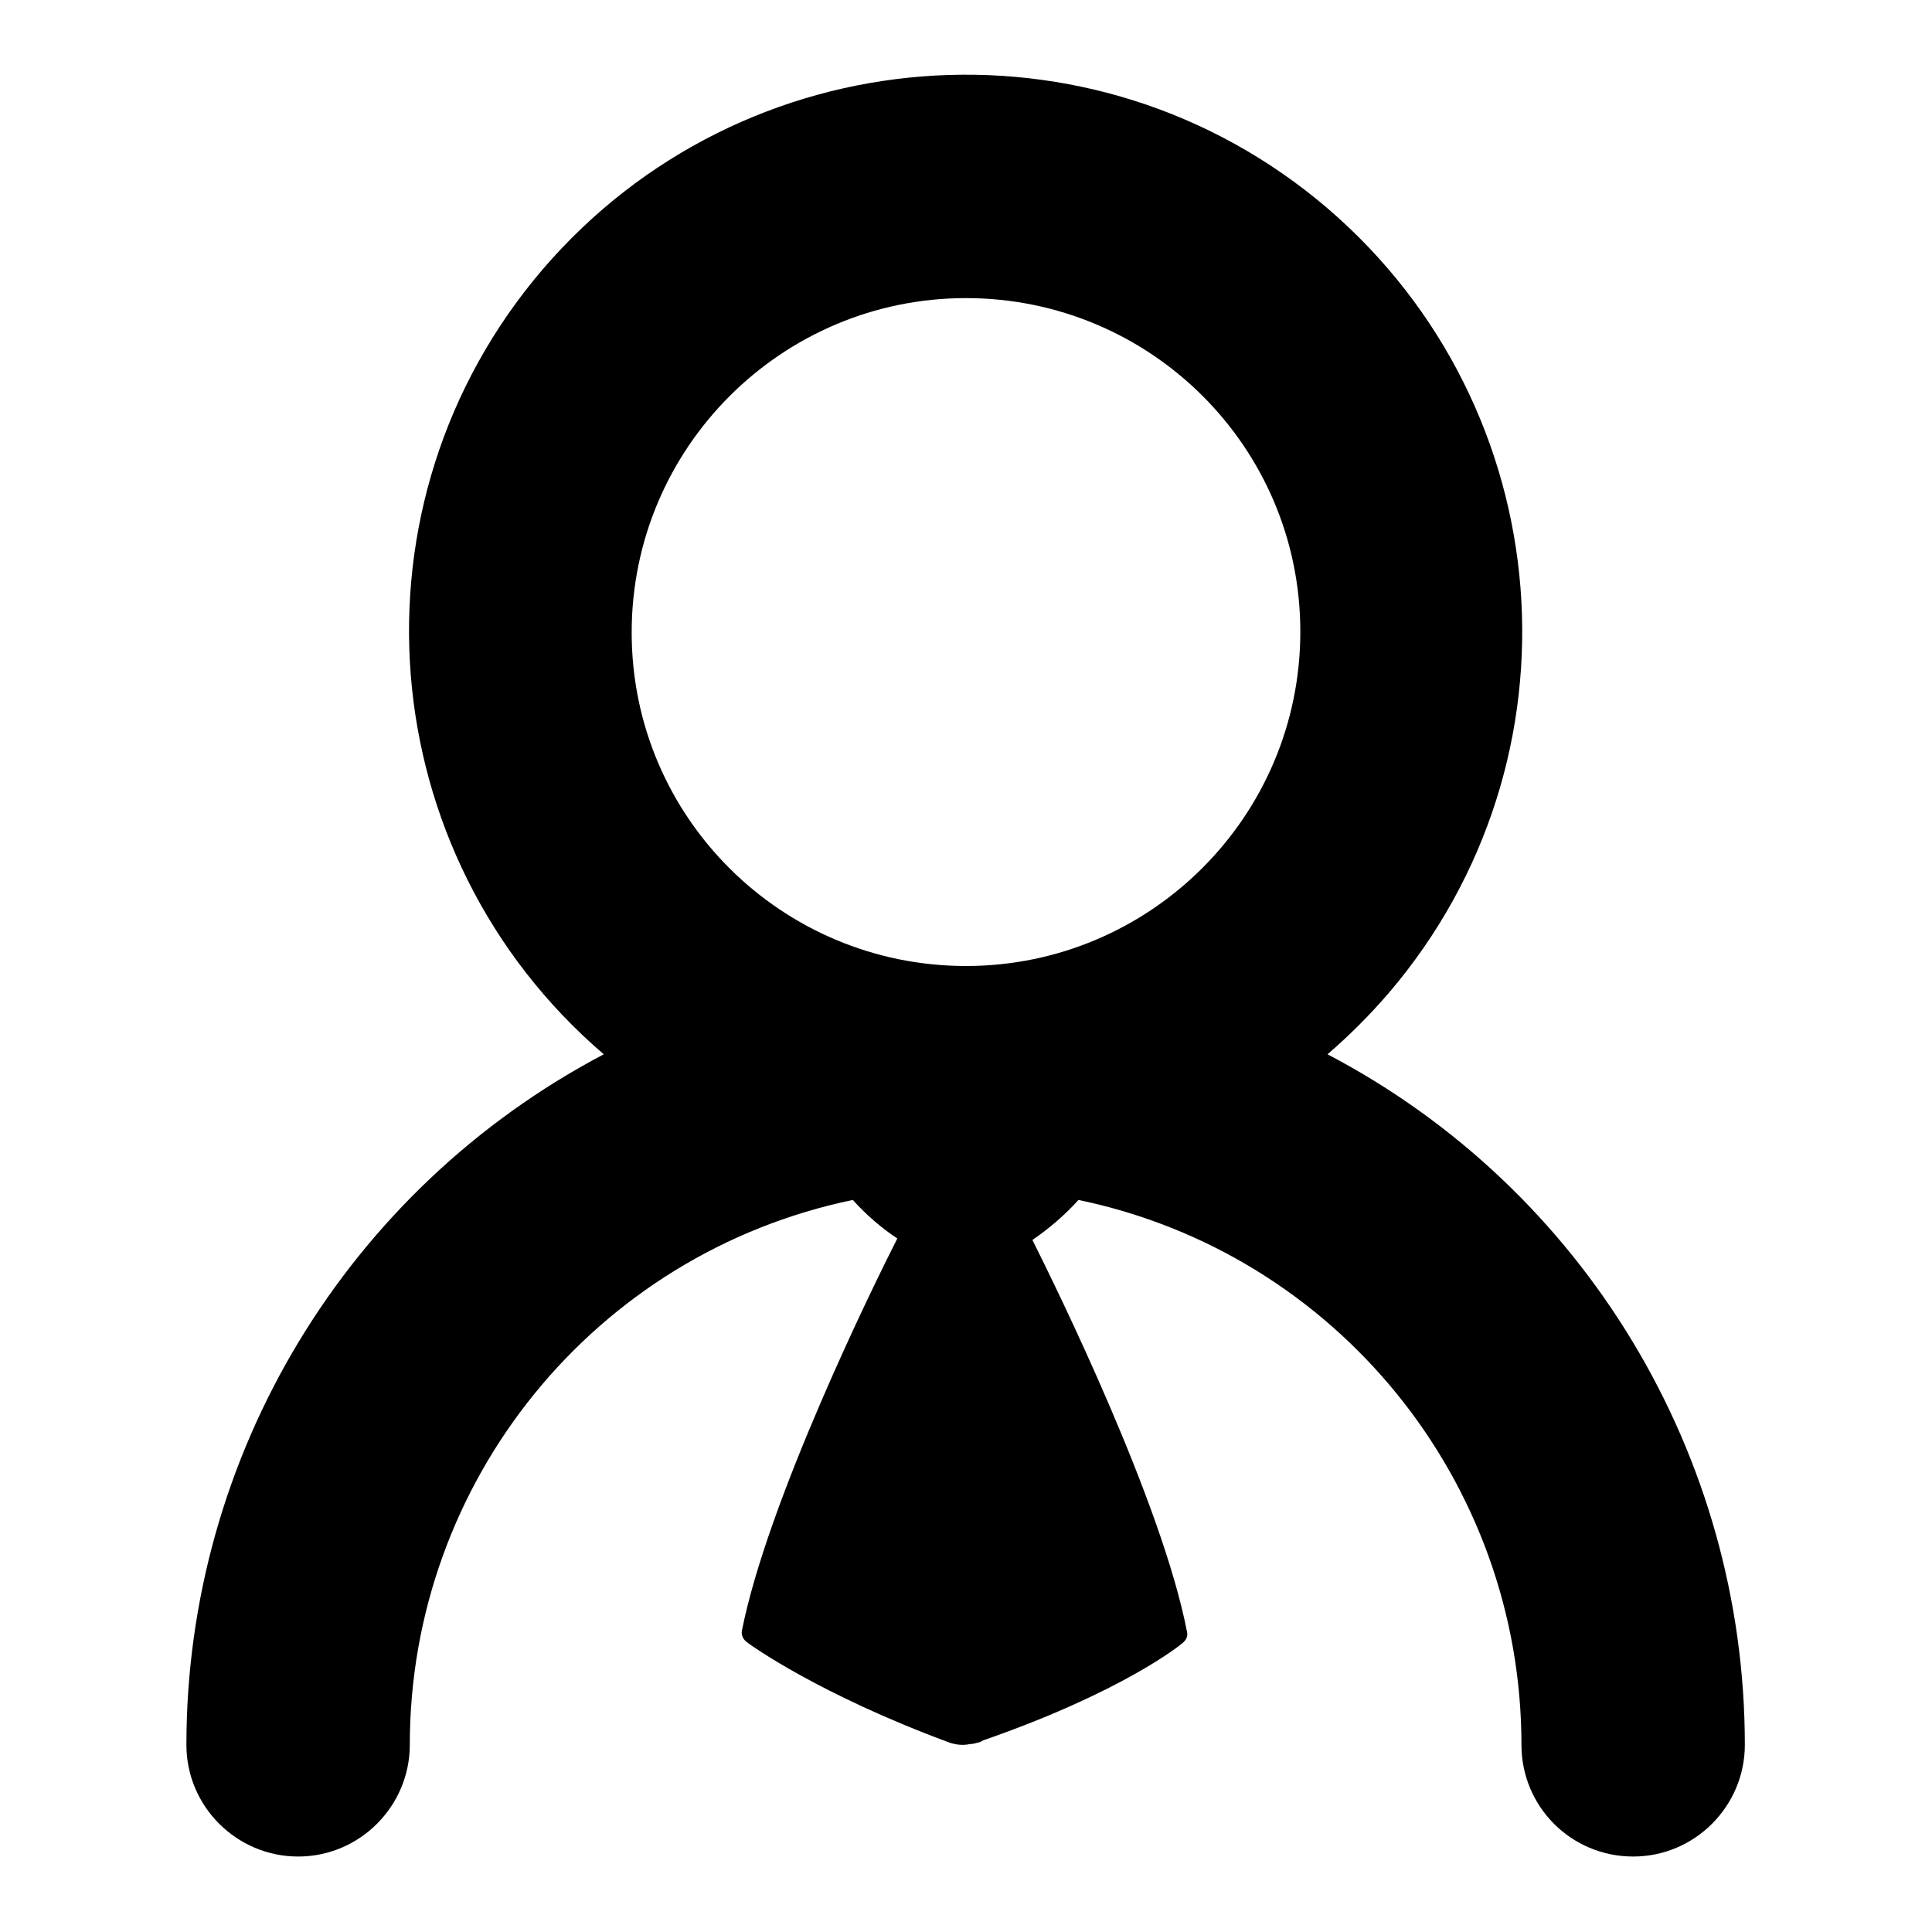 <?xml version="1.0" encoding="utf-8"?>
<!-- Svg Vector Icons : http://www.onlinewebfonts.com/icon -->
<!DOCTYPE svg PUBLIC "-//W3C//DTD SVG 1.1//EN" "http://www.w3.org/Graphics/SVG/1.1/DTD/svg11.dtd">
<svg version="1.1" xmlns="http://www.w3.org/2000/svg" xmlns:xlink="http://www.w3.org/1999/xlink" x="0px" y="0px" viewBox="0 0 256 256" enable-background="new 0 0 256 256" xml:space="preserve">
<g> <path fill="#000000" d="M113,159c-34.2,7.1-58.7,37.3-58.7,72.2c0,8.1-6.6,14.8-14.8,14.8c-8.1,0-14.8-6.6-14.8-14.8 c0-38.4,21.3-73.6,55.3-91.5c-30.9-26.5-34.6-73-8.1-104c26.5-30.9,73-34.6,104-8.1c30.9,26.5,34.6,73,8.1,104 c-2.5,2.9-5.2,5.6-8.1,8.1c34,17.8,55.3,53.1,55.3,91.5c0,8.1-6.6,14.8-14.8,14.8s-14.8-6.6-14.8-14.8c0-34.9-24.5-65.1-58.7-72.2 c-1.8,2-3.9,3.8-6.1,5.3c3.1,6.2,17.2,34.8,20.5,52c0.1,0.5-0.1,1-0.6,1.4c-0.3,0.3-8,6.5-26.4,12.9c-0.2,0.1-0.5,0.3-0.7,0.3 c-0.4,0.1-0.7,0.2-1.1,0.2c-0.9,0.2-1.8,0.1-2.7-0.2c-17.3-6.4-26.3-12.9-26.7-13.2c-0.6-0.4-0.9-1-0.8-1.6 c3.4-17.2,17.4-45.7,20.6-52C116.9,162.8,114.8,161,113,159z M128,128c24.4,0,44.3-19.8,44.3-44.3S152.4,39.5,128,39.5 c-24.4,0-44.3,19.8-44.3,44.3S103.6,128,128,128z"/></g>
</svg>
